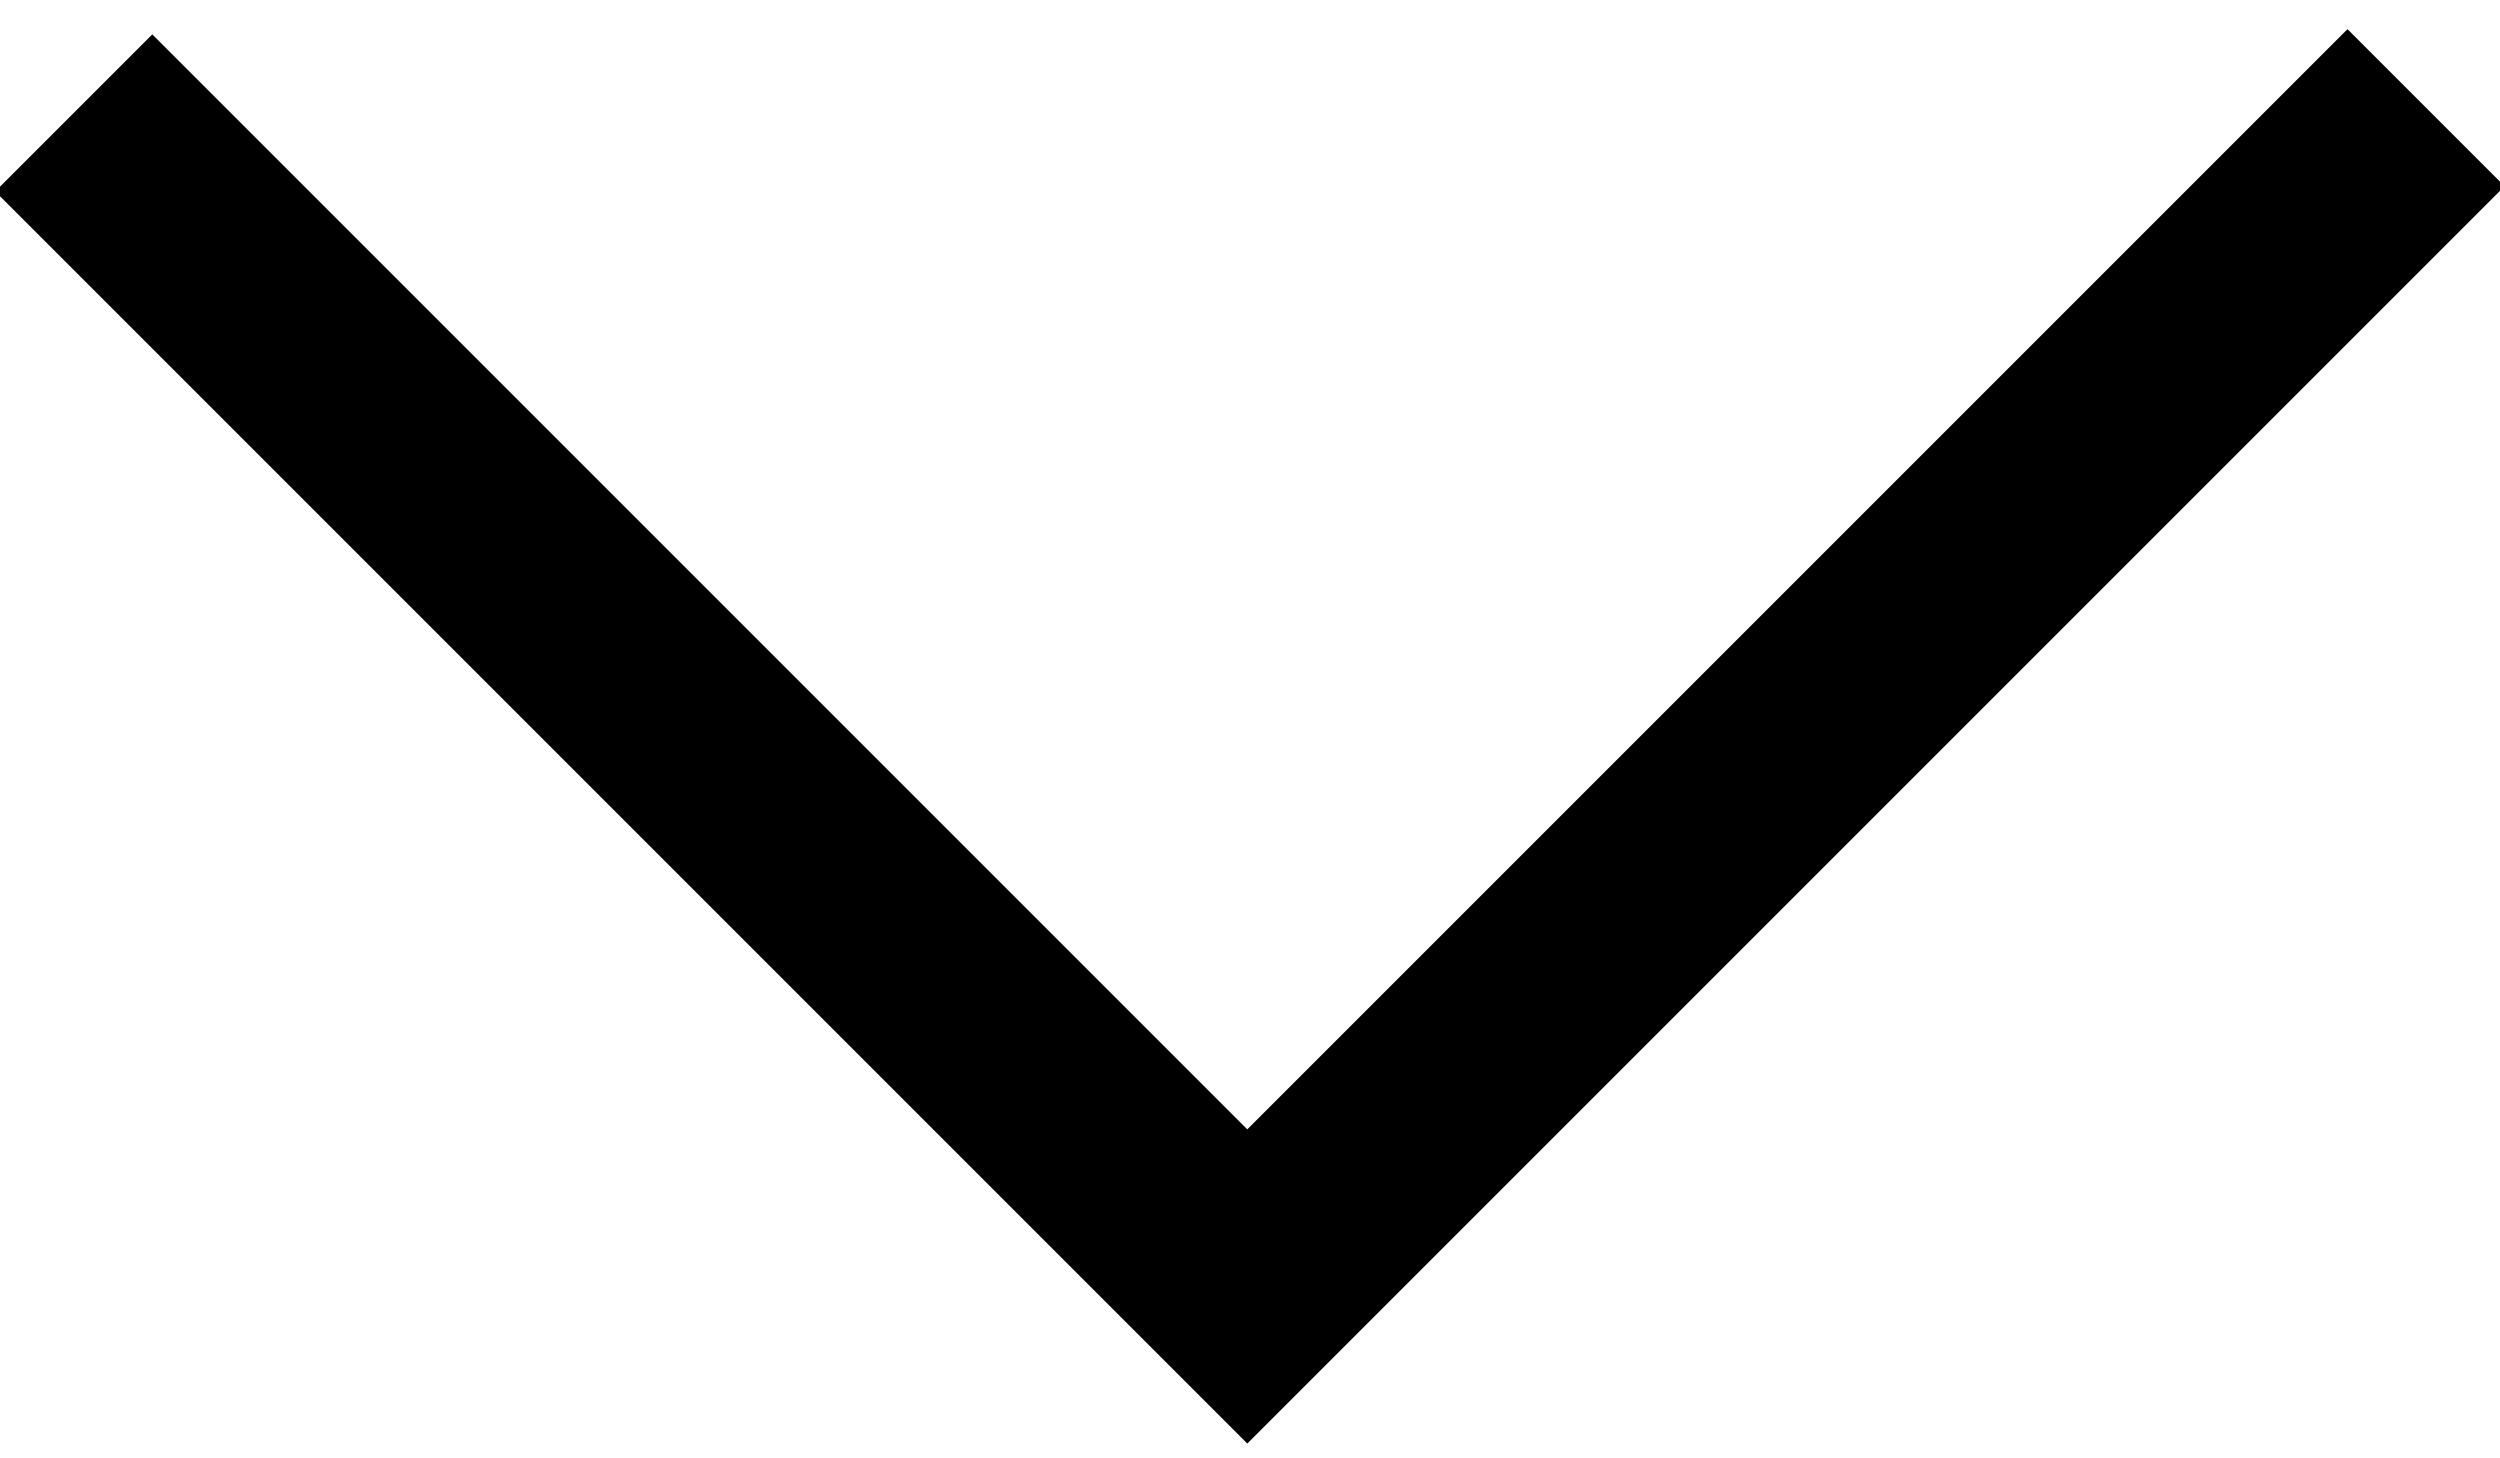 <?xml version="1.0" encoding="UTF-8"?>
<svg width="12px" height="7px" viewBox="0 0 12 7" version="1.1" xmlns="http://www.w3.org/2000/svg" xmlns:xlink="http://www.w3.org/1999/xlink">
    <!-- Generator: Sketch 55.1 (78136) - https://sketchapp.com -->
    <title>Path 3</title>
    <desc>Created with Sketch.</desc>
    <g id="Welcome" stroke="none" stroke-width="1" fill="none" fill-rule="evenodd">
        <g id="home" transform="translate(-383, -3403)" fill="#000000">
            <g id="Group-27" transform="translate(0, 2037)">
                <g id="Group-7" transform="translate(135, 1321)">
                    <g id="Group-5" transform="translate(1, 28)">
                        <g id="Path-3" transform="translate(246, 17)">
                            <polygon id="Path" points="6.233 6.175 6.987 6.929 13.022 0.894 12.268 0.14 6.987 5.421 1.731 0.165 0.977 0.919 3.99 3.932"></polygon>
                        </g>
                    </g>
                </g>
            </g>
        </g>
    </g>
</svg>
